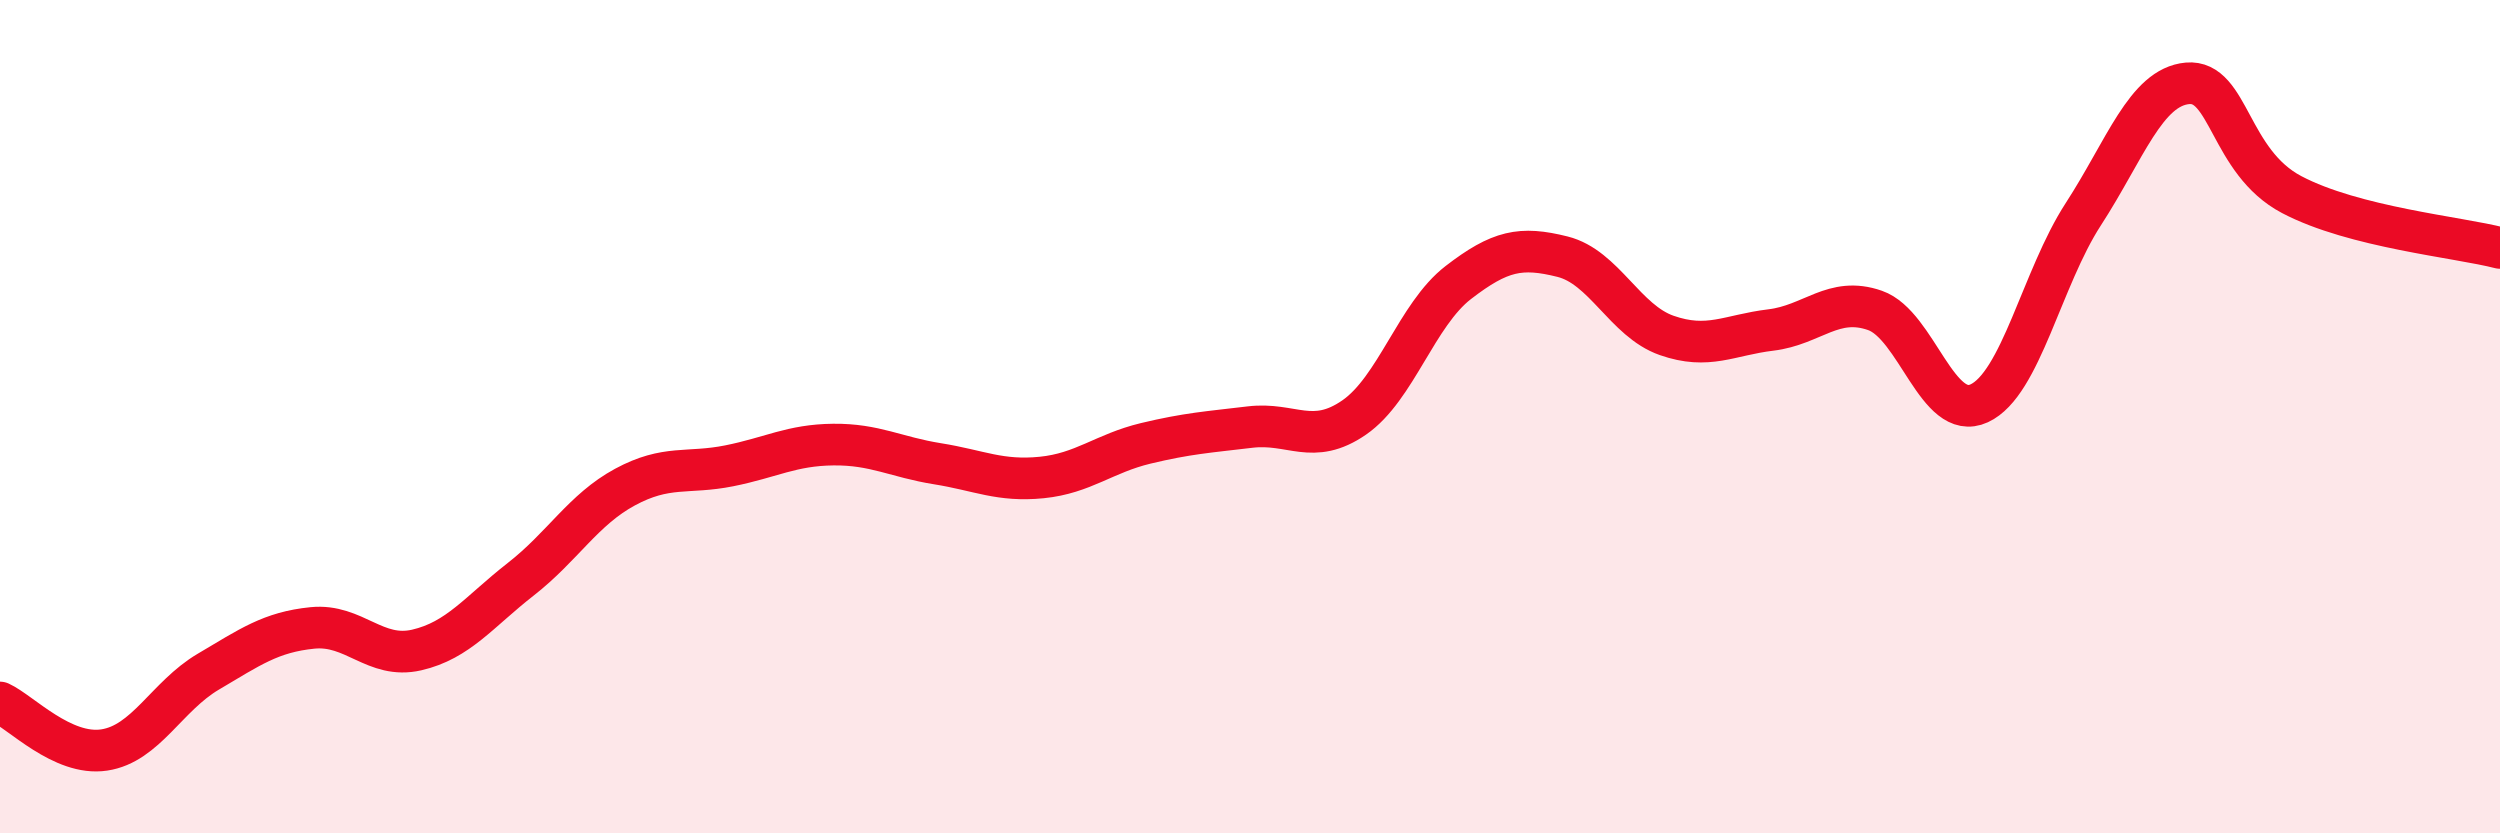 
    <svg width="60" height="20" viewBox="0 0 60 20" xmlns="http://www.w3.org/2000/svg">
      <path
        d="M 0,16.86 C 0.5,17.09 1.5,18.15 2.5,18 C 3.5,17.85 4,16.71 5,16.12 C 6,15.53 6.5,15.17 7.5,15.07 C 8.5,14.97 9,15.83 10,15.6 C 11,15.37 11.5,14.68 12.5,13.9 C 13.5,13.12 14,12.23 15,11.69 C 16,11.15 16.5,11.38 17.5,11.18 C 18.5,10.98 19,10.68 20,10.67 C 21,10.66 21.5,10.97 22.5,11.13 C 23.5,11.29 24,11.56 25,11.46 C 26,11.36 26.5,10.88 27.5,10.64 C 28.5,10.4 29,10.37 30,10.25 C 31,10.13 31.5,10.71 32.5,10.02 C 33.5,9.33 34,7.55 35,6.78 C 36,6.01 36.5,5.91 37.5,6.16 C 38.5,6.41 39,7.7 40,8.05 C 41,8.4 41.5,8.04 42.5,7.92 C 43.5,7.8 44,7.1 45,7.45 C 46,7.8 46.5,10.14 47.5,9.68 C 48.5,9.22 49,6.68 50,5.14 C 51,3.6 51.5,2.09 52.5,2 C 53.5,1.91 53.5,3.88 55,4.67 C 56.5,5.46 59,5.69 60,5.95L60 20L0 20Z"
        fill="#EB0A25"
        opacity="0.1"
        stroke-linecap="round"
        stroke-linejoin="round"
      />
      <path
        d="M 0,16.86 C 0.5,17.09 1.5,18.15 2.5,18 C 3.5,17.85 4,16.71 5,16.12 C 6,15.53 6.5,15.17 7.5,15.07 C 8.5,14.97 9,15.83 10,15.6 C 11,15.37 11.5,14.68 12.5,13.9 C 13.5,13.12 14,12.23 15,11.69 C 16,11.15 16.5,11.38 17.5,11.18 C 18.5,10.98 19,10.68 20,10.67 C 21,10.66 21.5,10.97 22.5,11.13 C 23.5,11.29 24,11.56 25,11.46 C 26,11.36 26.5,10.88 27.5,10.64 C 28.5,10.4 29,10.37 30,10.25 C 31,10.13 31.5,10.71 32.5,10.02 C 33.5,9.33 34,7.55 35,6.78 C 36,6.01 36.5,5.91 37.5,6.16 C 38.5,6.41 39,7.7 40,8.05 C 41,8.4 41.5,8.04 42.5,7.92 C 43.5,7.8 44,7.1 45,7.45 C 46,7.8 46.5,10.14 47.5,9.68 C 48.5,9.22 49,6.68 50,5.14 C 51,3.6 51.5,2.09 52.5,2 C 53.5,1.91 53.5,3.88 55,4.67 C 56.5,5.46 59,5.69 60,5.95"
        stroke="#EB0A25"
        stroke-width="1"
        fill="none"
        stroke-linecap="round"
        stroke-linejoin="round"
      />
    </svg>
  